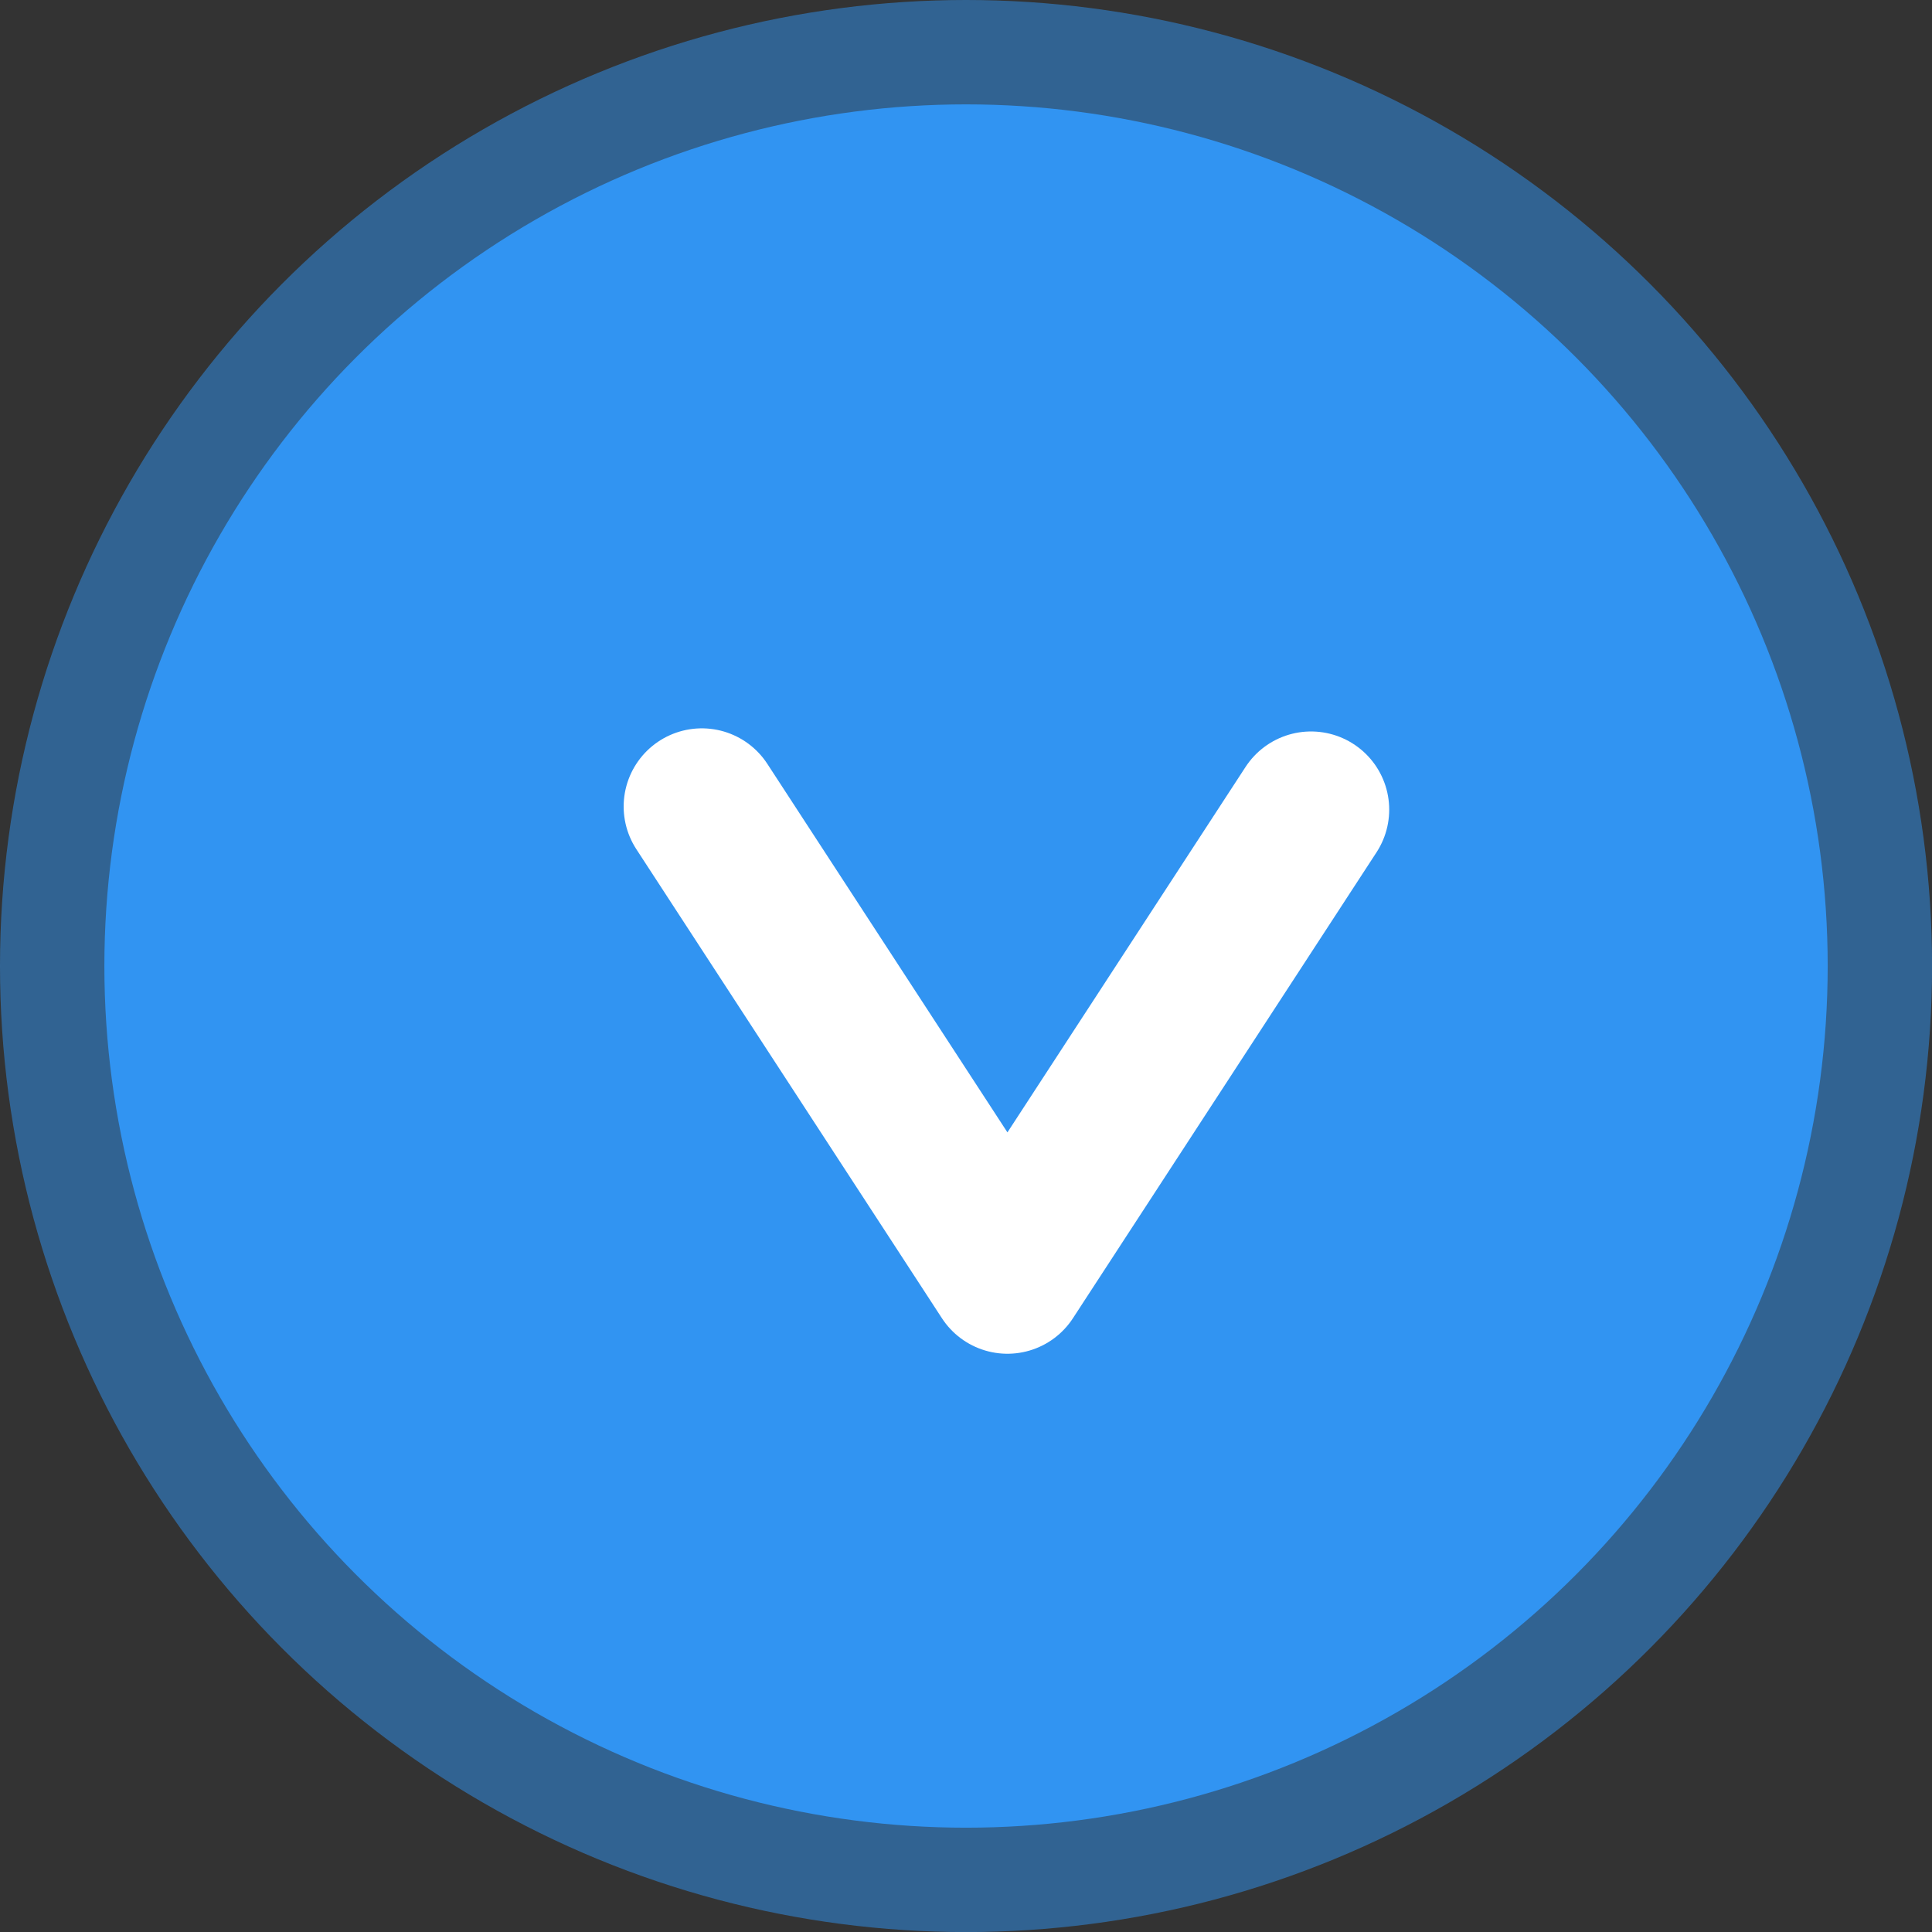 <?xml version="1.0" encoding="UTF-8"?>
<svg id="Layer_2" data-name="Layer 2" xmlns="http://www.w3.org/2000/svg" viewBox="0 0 308.95 308.95">
  <rect x="0" y="0" width="308.95" height="308.95" fill="#333333" stroke="none"/>
  <defs>
    <style>
      .cls-1 {
        fill: none;
        stroke: #fff;
        stroke-linecap: round;
        stroke-linejoin: round;
        stroke-width: 25px;
      }

      .cls-2, .cls-3 {
        fill: #3194f2;
      }

      .cls-3 {
        opacity: .5;
      }
    </style>
  </defs>
  <g id="Layer_1-2" data-name="Layer 1">
    <g>
      <g>
        <circle class="cls-3" cx="154.48" cy="154.48" r="154.48"/>
        <circle class="cls-2" cx="154.48" cy="154.48" r="137.79"/>
      </g>
      <polyline class="cls-1" points="209.65 129.47 161.1 203.98 112.23 128.97"/>
    </g>
  </g>
</svg>